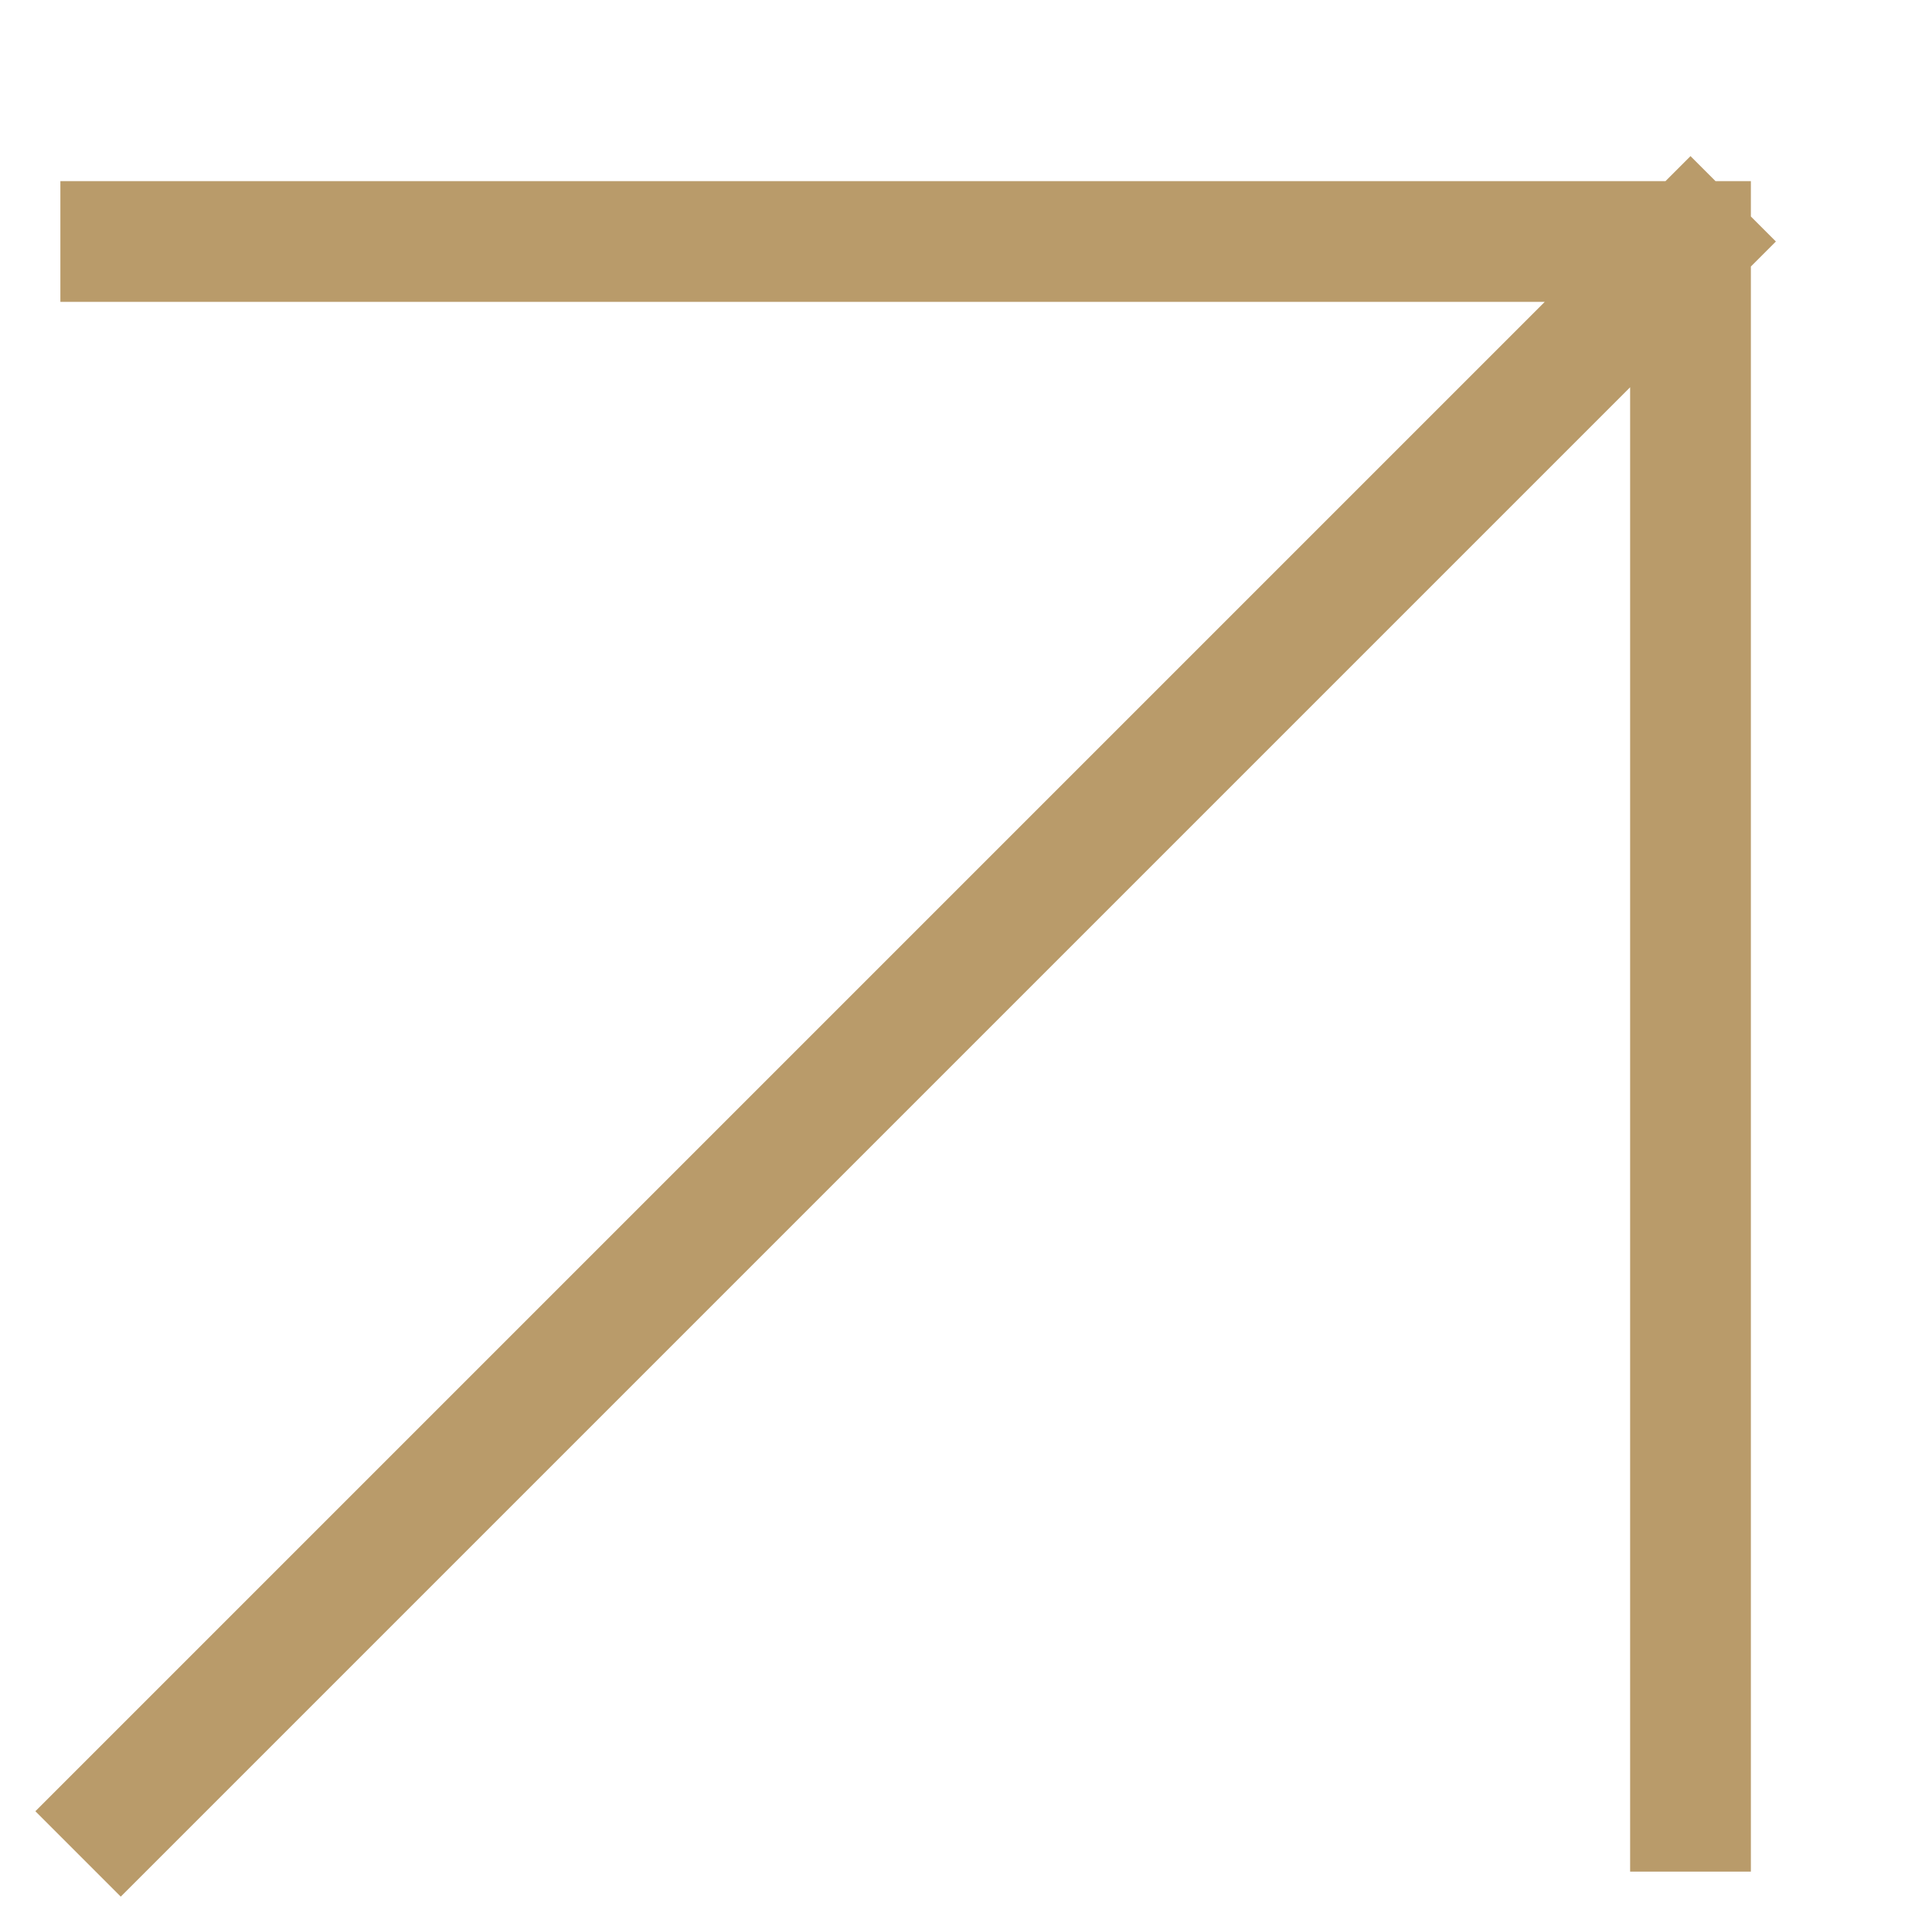 <?xml version="1.0" encoding="UTF-8"?> <svg xmlns="http://www.w3.org/2000/svg" width="16" height="16" viewBox="0 0 16 16" fill="none"><path d="M1 15L14 2M14 2L1 2M14 2L14 15" stroke="#B99B6A" stroke-linecap="square"></path></svg> 